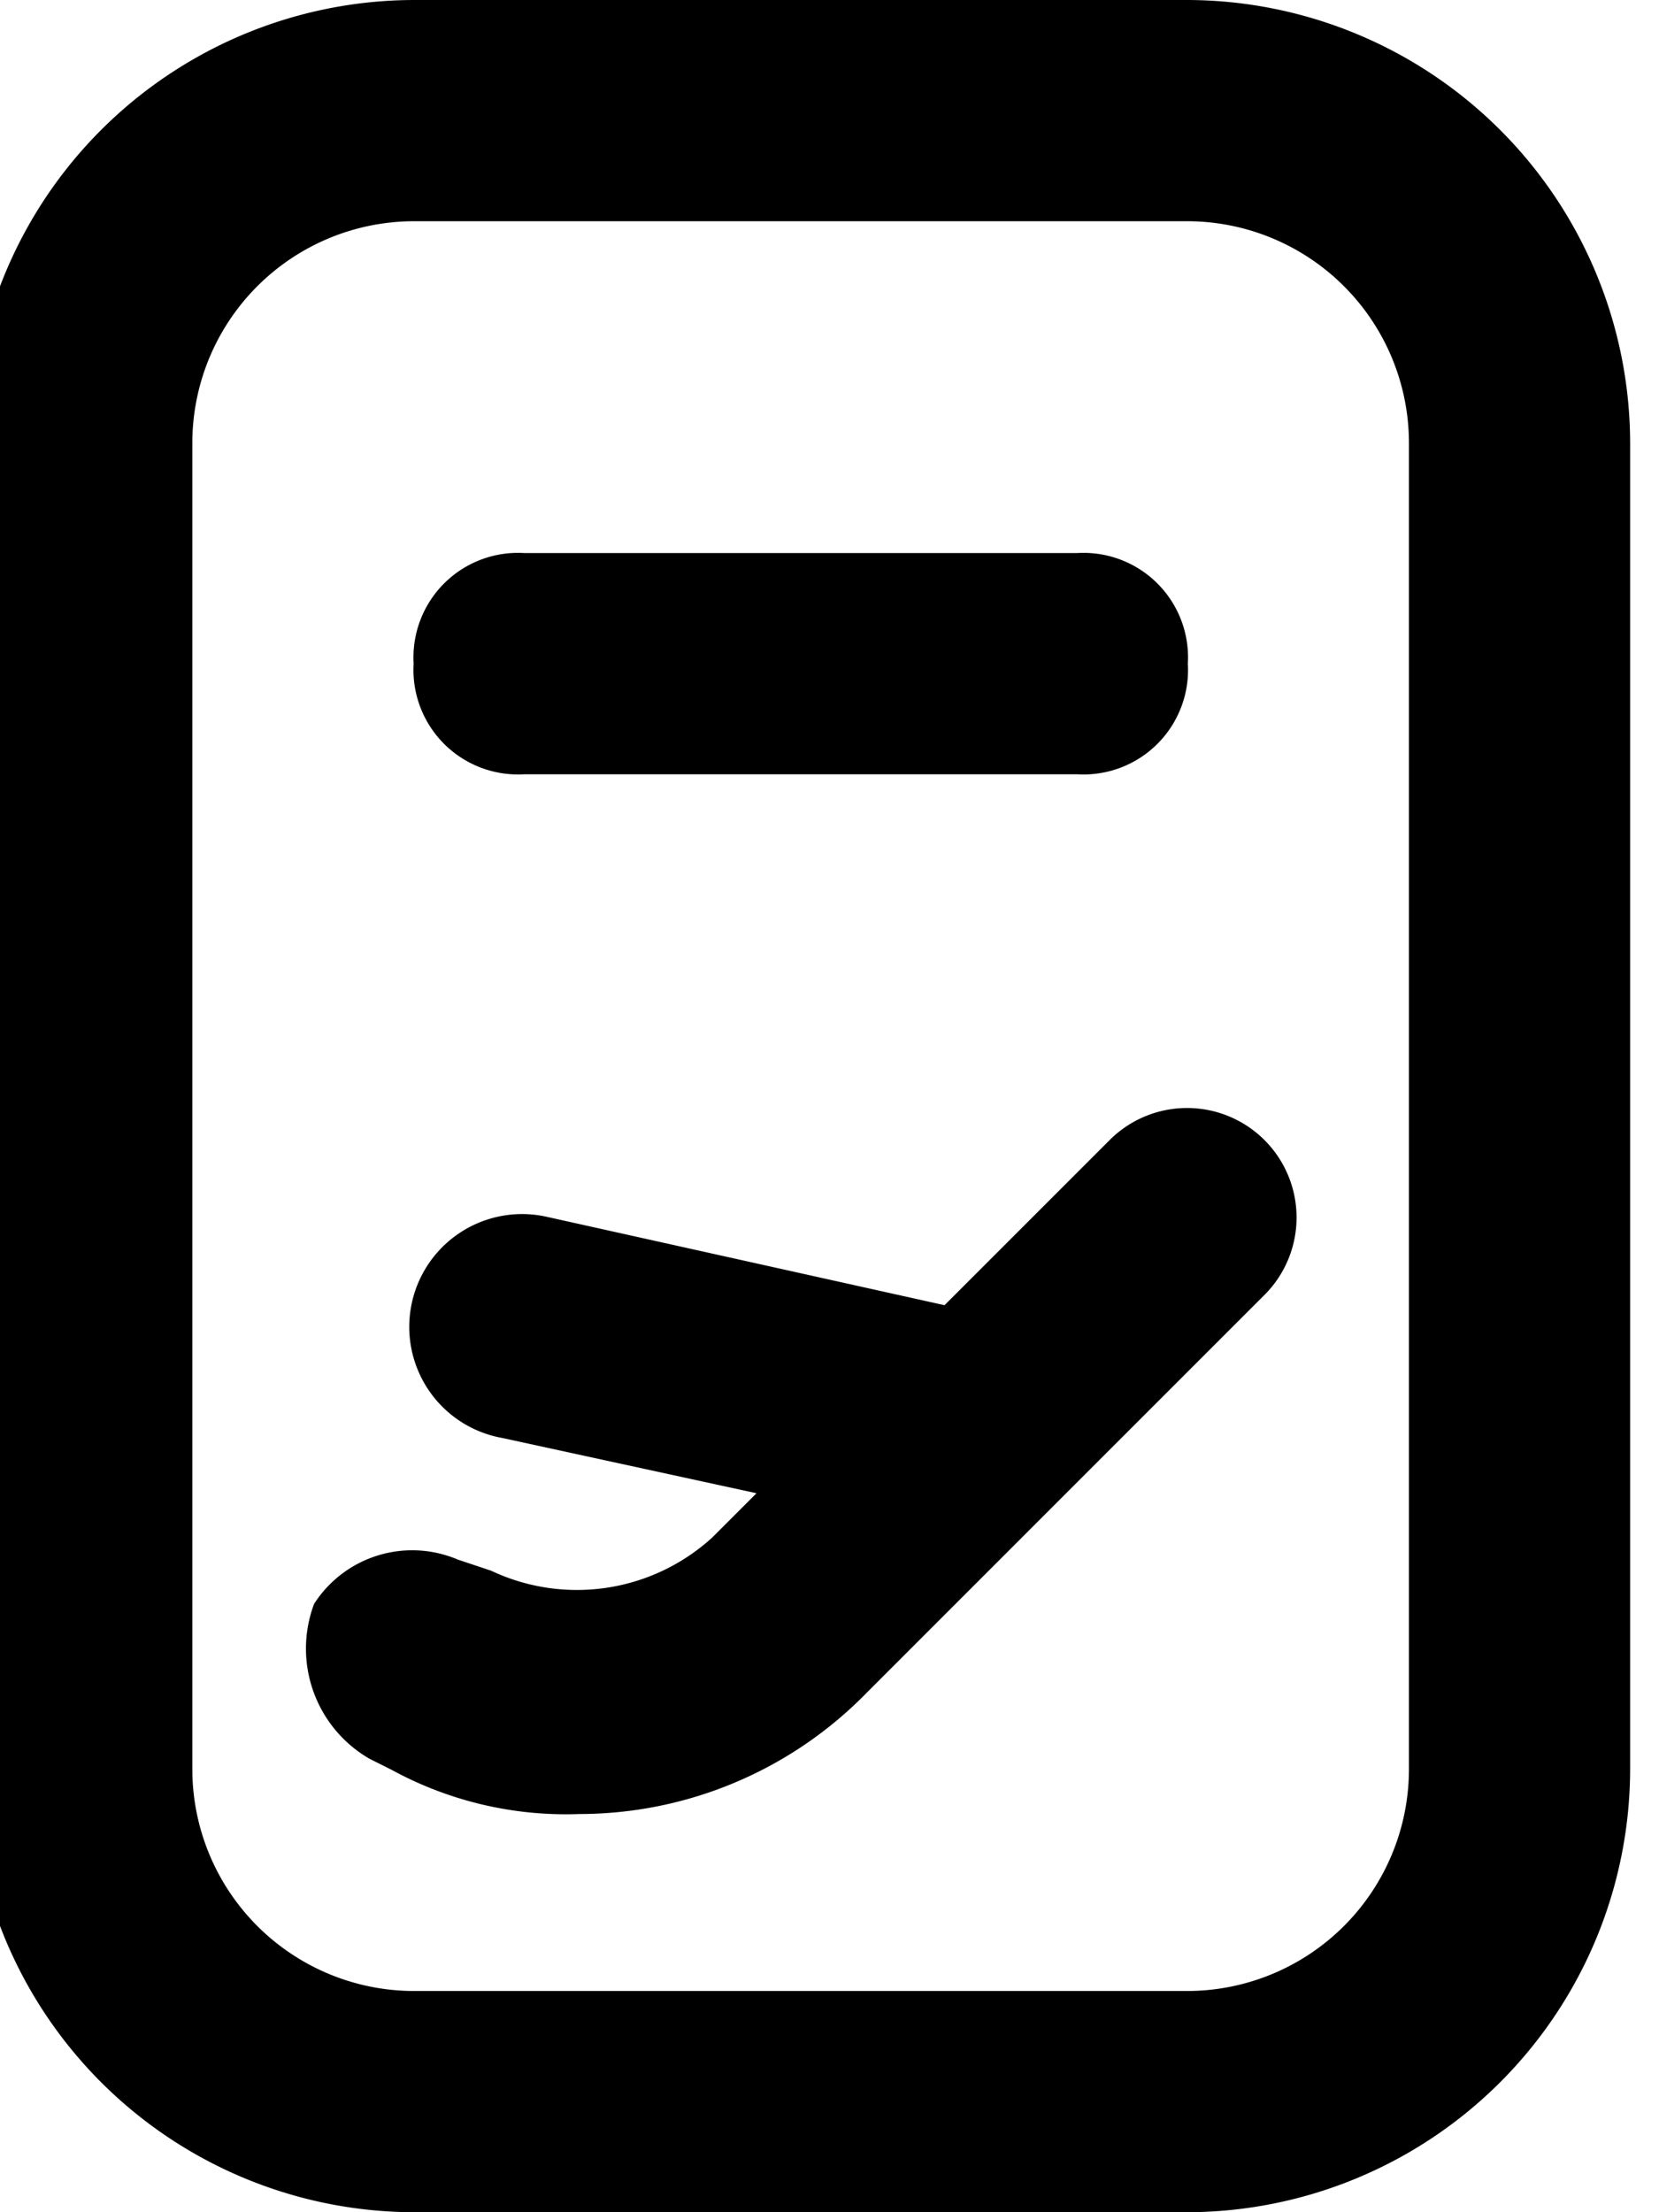 <svg xmlns="http://www.w3.org/2000/svg" xmlns:xlink="http://www.w3.org/1999/xlink" width="15" height="20" viewBox="0 0 15 20">
  <defs>
    <clipPath id="clip-path">
      <rect id="Rectangle_6459" data-name="Rectangle 6459" width="15" height="20" transform="translate(0.48)" fill="none"/>
    </clipPath>
  </defs>
  <g id="Group_3687" data-name="Group 3687" transform="translate(-0.48)">
    <g id="Group_3686" data-name="Group 3686" transform="translate(0)" clip-path="url(#clip-path)">
      <path id="Path_4135" data-name="Path 4135" d="M0,4V16a4.012,4.012,0,0,0,4,4h7a4.012,4.012,0,0,0,4-4V4a4.012,4.012,0,0,0-4-4H4A4.012,4.012,0,0,0,0,4M2,4A2.006,2.006,0,0,1,4,2h7a2.006,2.006,0,0,1,2,2V16a2.006,2.006,0,0,1-2,2H4a2.006,2.006,0,0,1-2-2Z" transform="translate(0.219)"/>
      <path id="Path_4136" data-name="Path 4136" d="M3.6,15.9l.2.1a3.289,3.289,0,0,0,1.7.4,3.633,3.633,0,0,0,2.6-1.1l3.6-3.6a.99.99,0,0,0-1.4-1.4L8.8,11.8,5.2,11a1.02,1.02,0,1,0-.4,2l2.3.5-.4.4a1.815,1.815,0,0,1-2,.3l-.3-.1a1.054,1.054,0,0,0-1.3.4,1.15,1.15,0,0,0,.5,1.4" transform="translate(0.22)"/>
      <path id="Path_4137" data-name="Path 4137" d="M5,7h5a.945.945,0,0,0,1-1,.945.945,0,0,0-1-1H5A.945.945,0,0,0,4,6,.945.945,0,0,0,5,7" transform="translate(0.22)"/>
    </g>
  </g>
</svg>
